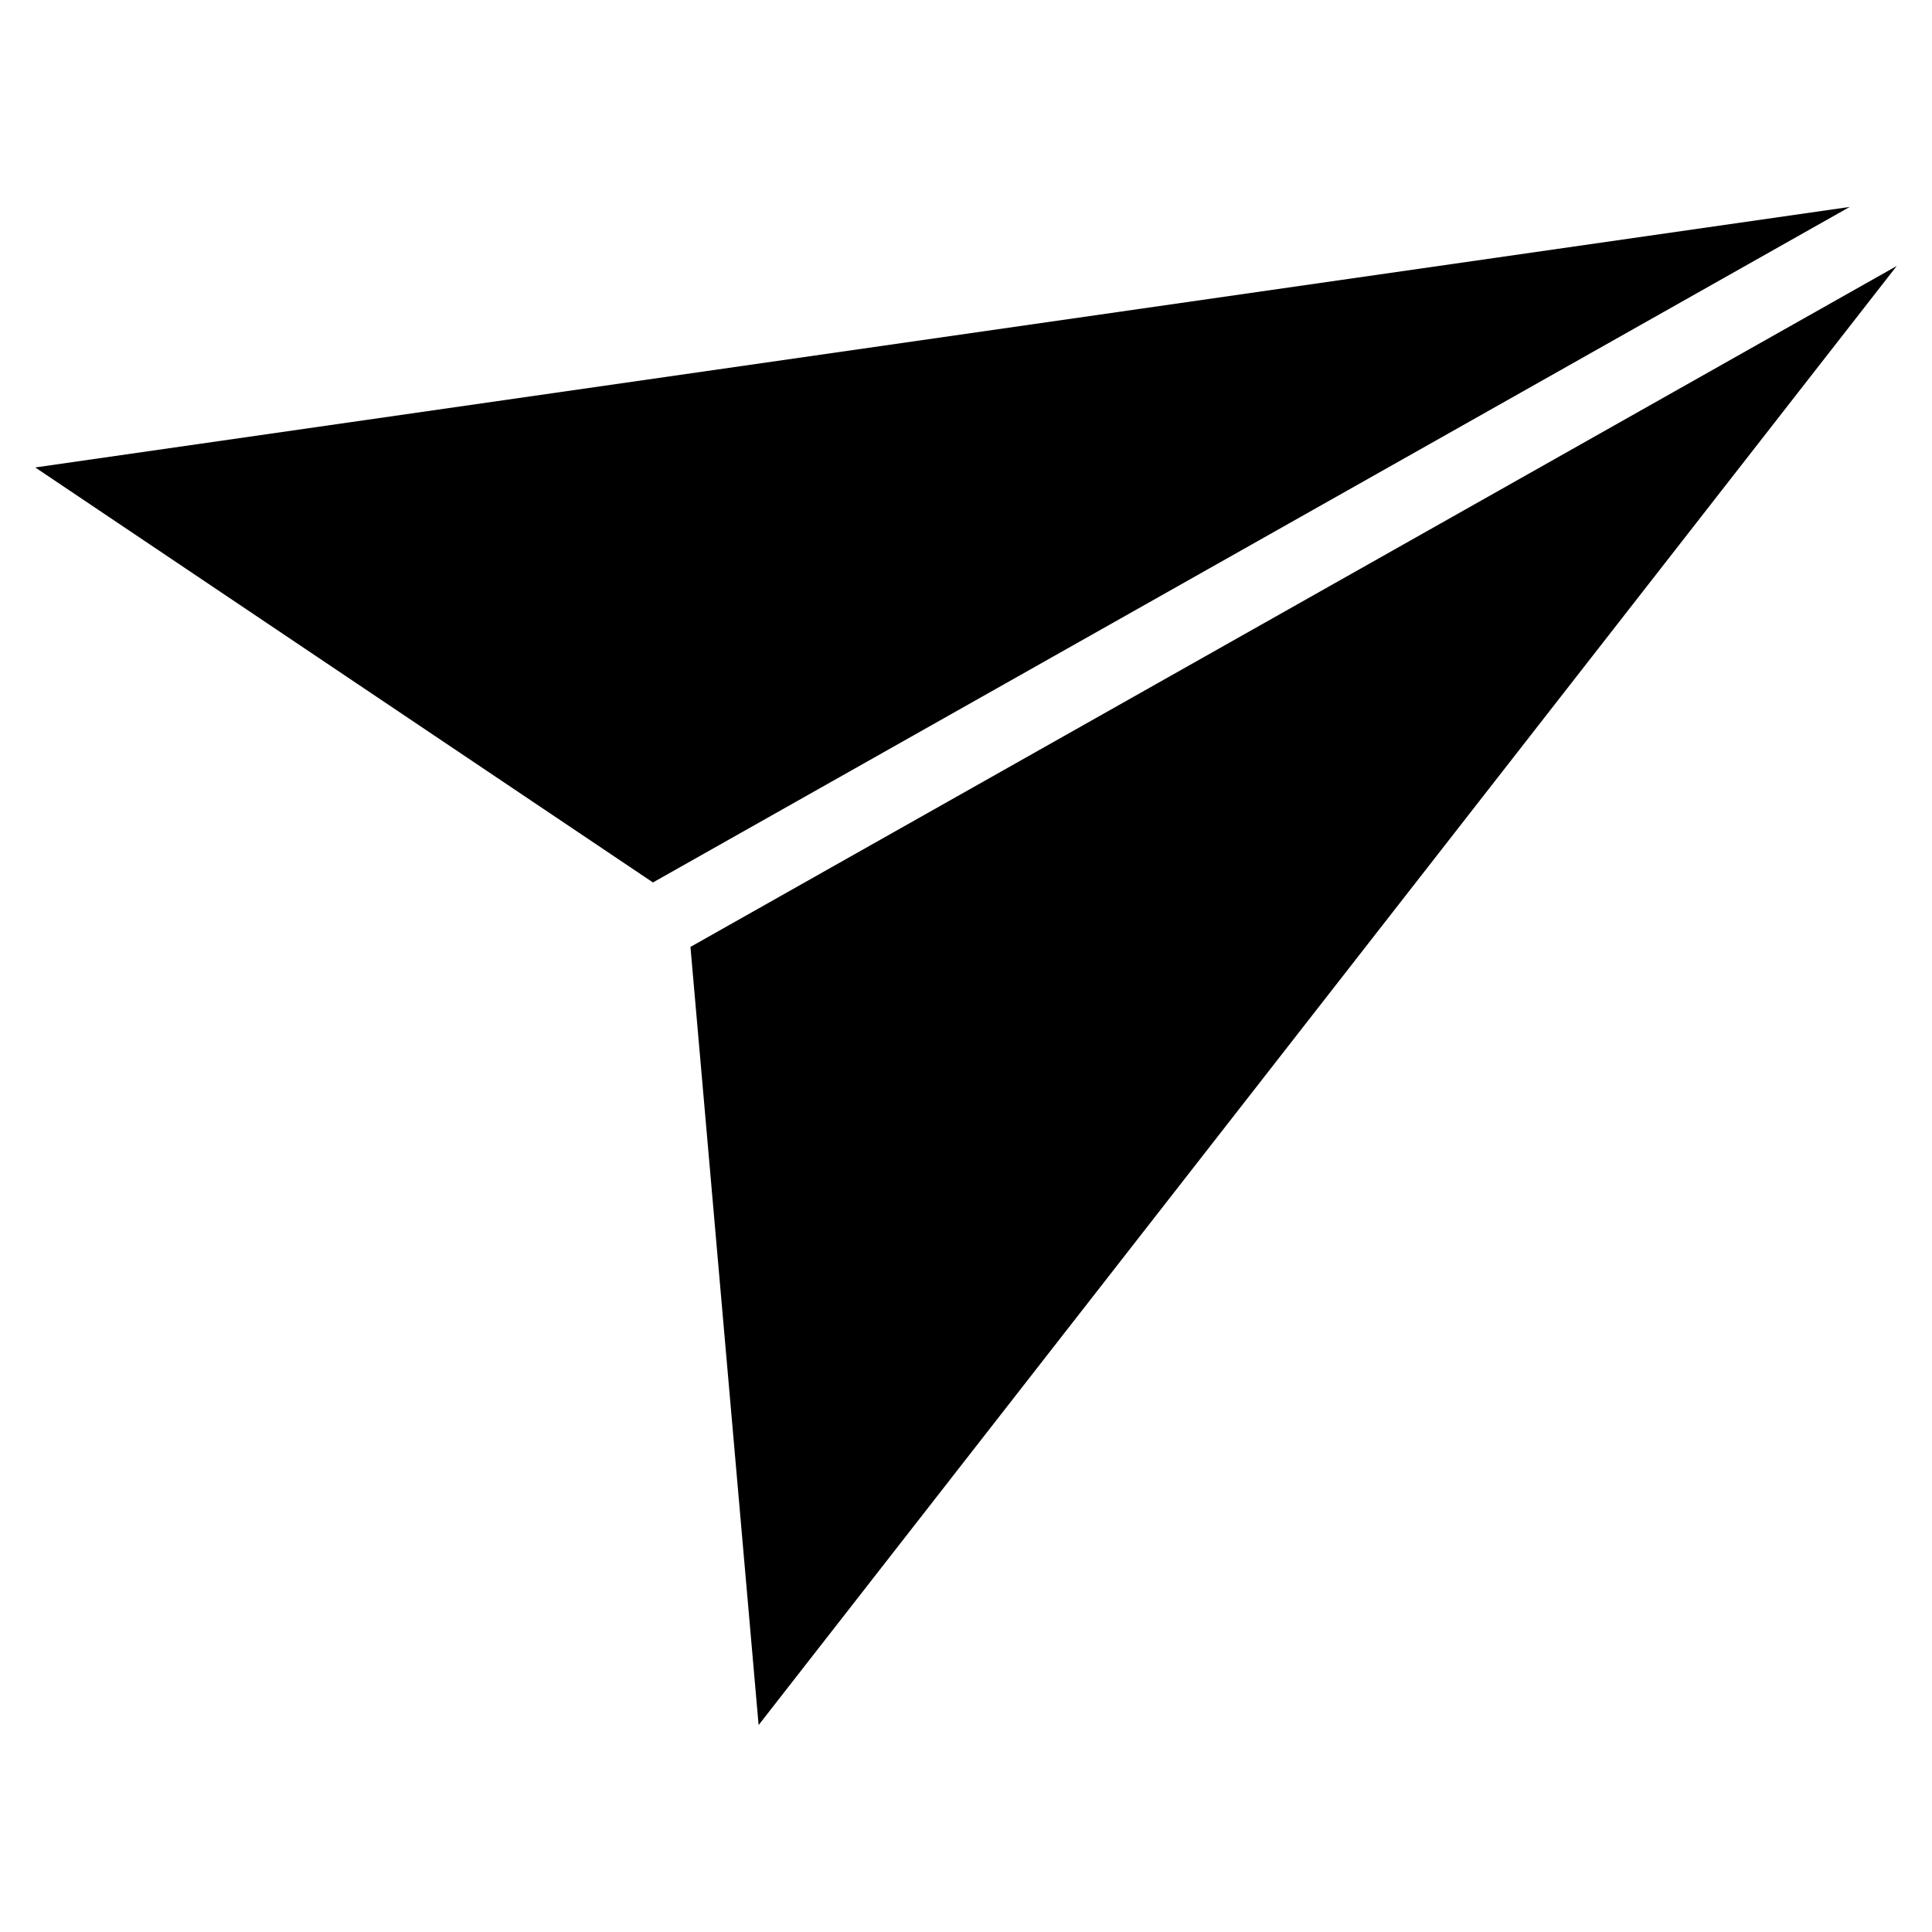<?xml version="1.0" encoding="UTF-8"?>
<!-- Uploaded to: SVG Repo, www.svgrepo.com, Generator: SVG Repo Mixer Tools -->
<svg fill="#000000" width="800px" height="800px" version="1.1" viewBox="144 144 512 512" xmlns="http://www.w3.org/2000/svg">
 <g>
  <path d="m153.34 267.88 163.7 109.98 317.15-179.02z"/>
  <path d="m345.04 601.16 301.61-386.67-319.67 180.45z"/>
 </g>
</svg>